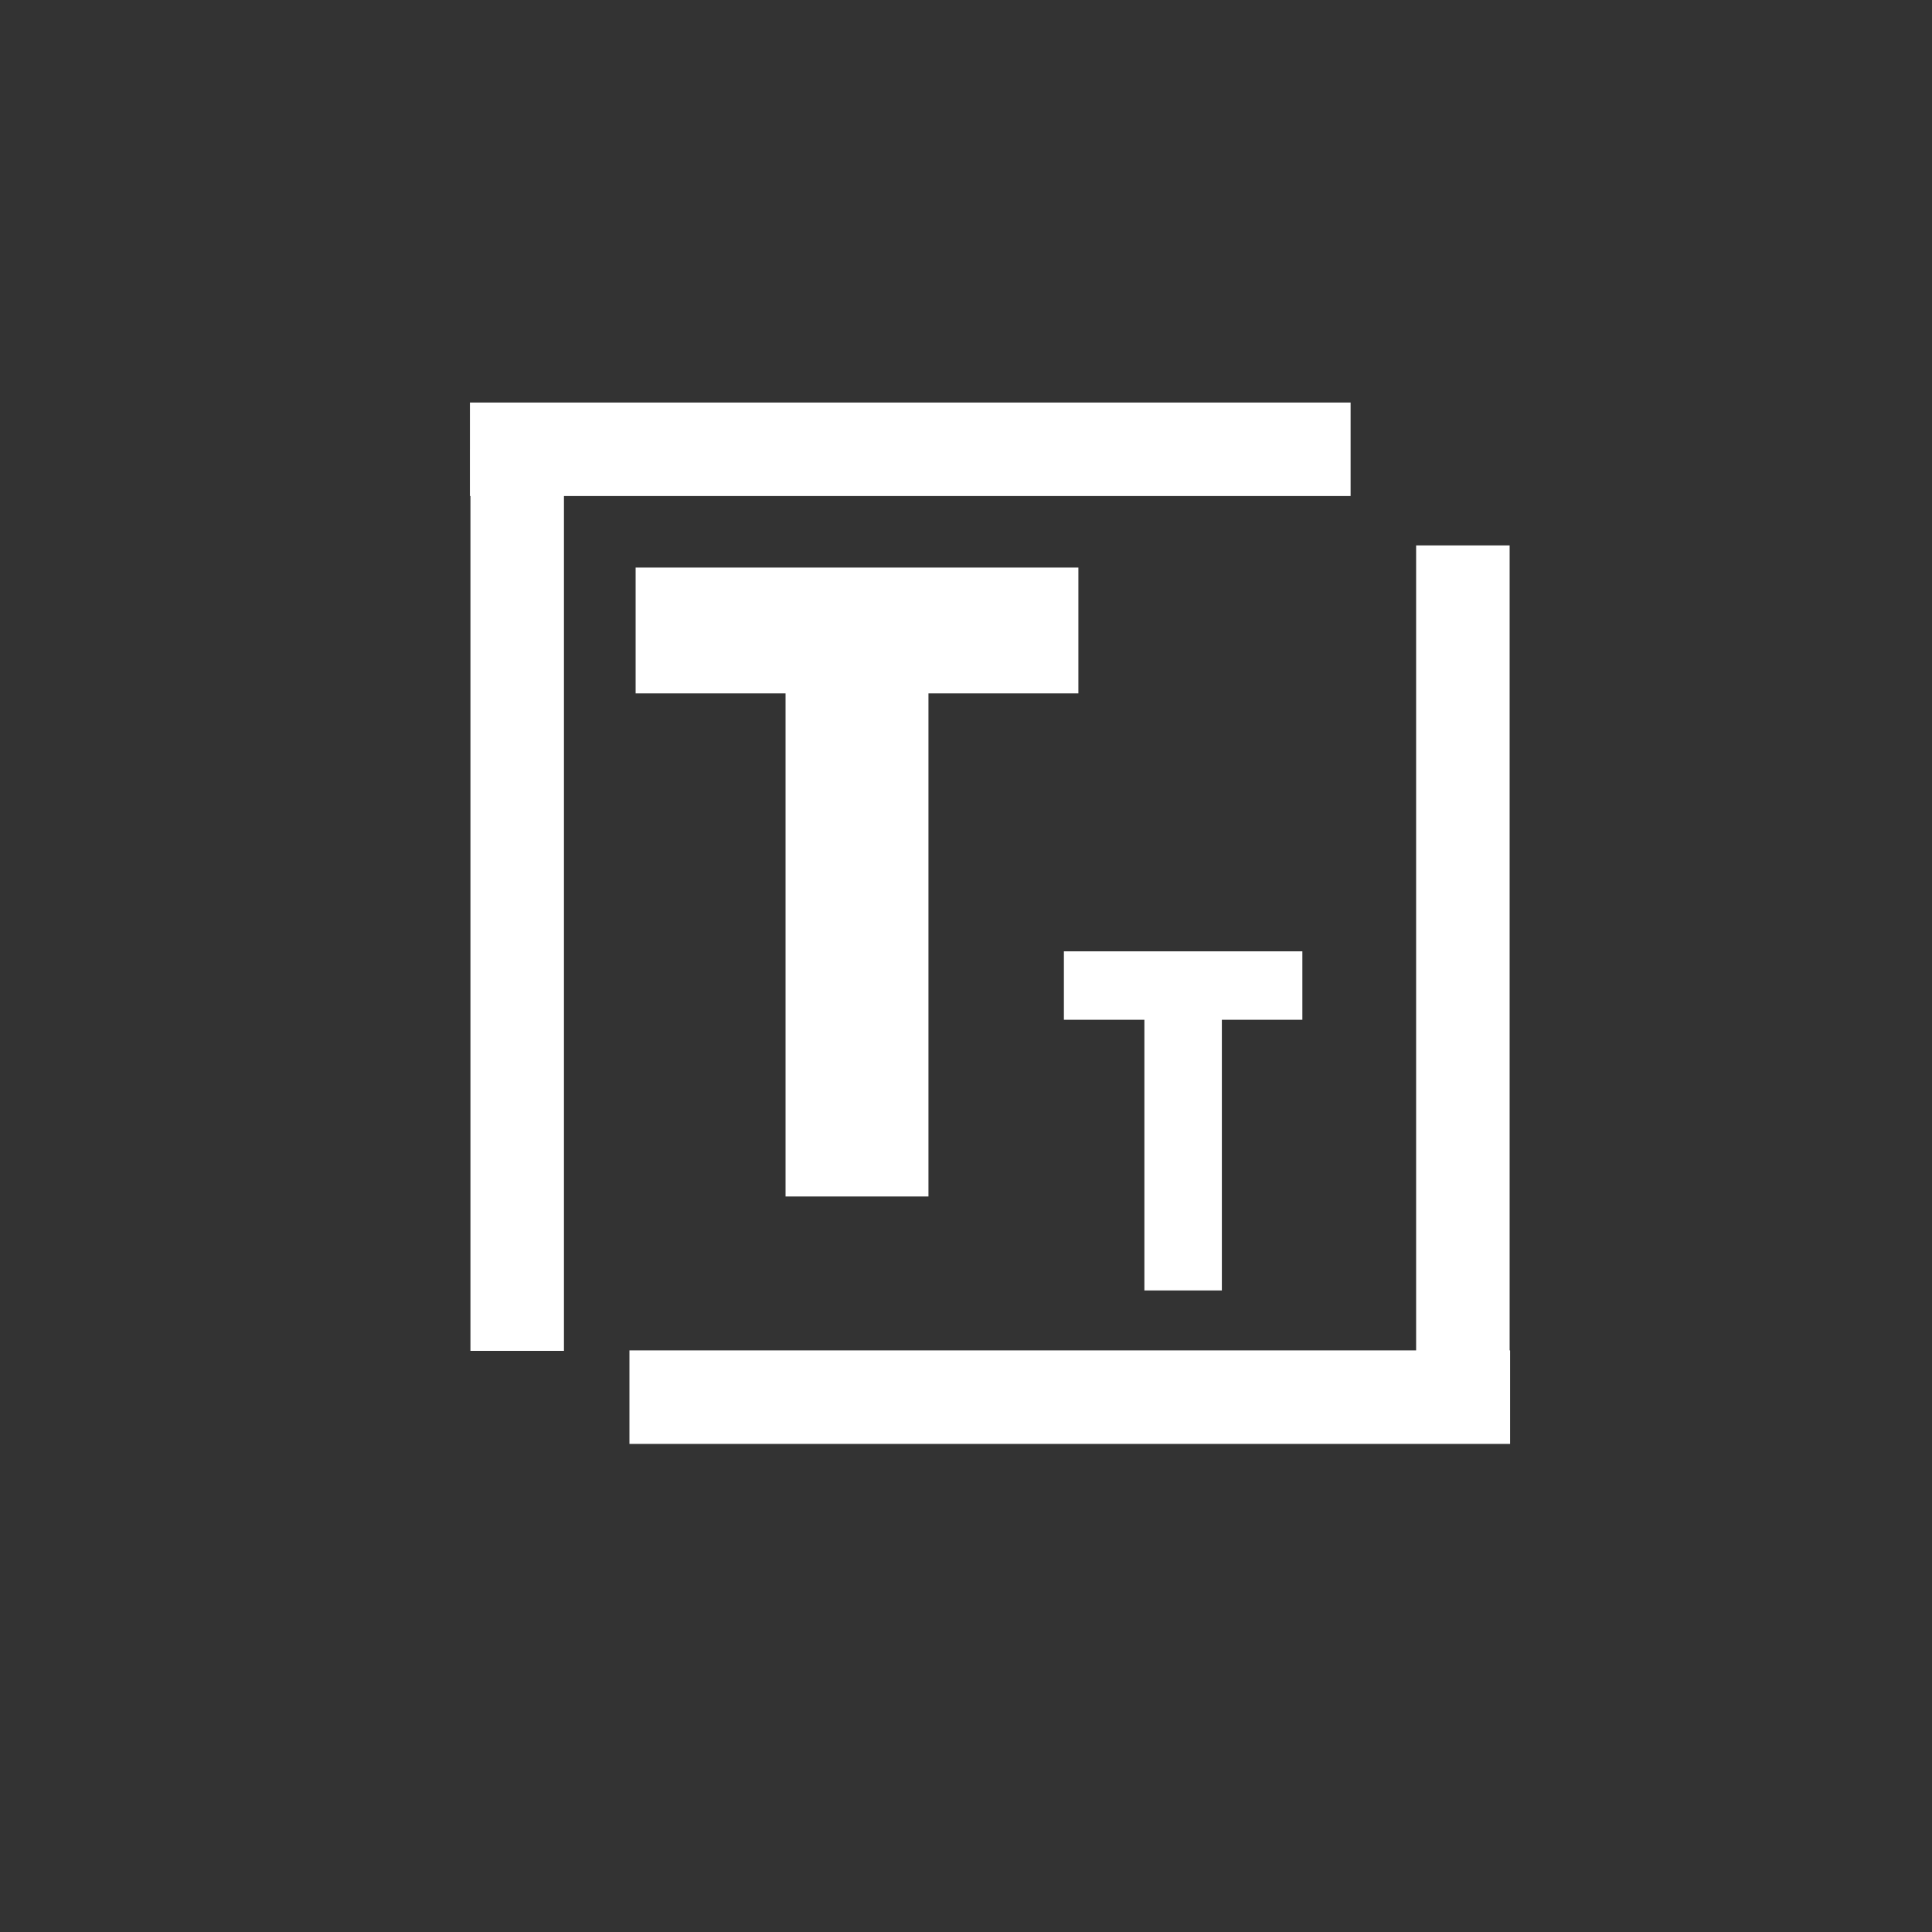 <svg xmlns="http://www.w3.org/2000/svg" xmlns:xlink="http://www.w3.org/1999/xlink" width="40" zoomAndPan="magnify" viewBox="0 0 30 30" height="40" preserveAspectRatio="xMidYMid meet" version="1.0"><rect x="0" y="0" width="30" height="30" fill="#333333" stroke="none"/><defs><g/></defs><path stroke-linecap="butt" transform="matrix(0, -0.726, 0.726, 0, 21.988, 22.159)" fill="none" stroke-linejoin="miter" d="M -0.001 1.002 L 18.857 1.002 " stroke="#ffffff" stroke-width="2" stroke-opacity="1" stroke-miterlimit="4"/><path stroke-linecap="butt" transform="matrix(0.726, 0, 0, 0.726, 9.774, 20.971)" fill="none" stroke-linejoin="miter" d="M -0 0.997 L 18.836 0.997 " stroke="#ffffff" stroke-width="2" stroke-opacity="1" stroke-miterlimit="4"/><g fill="#ffffff" fill-opacity="1"><g transform="translate(9.776, 18.579)"><g><path d="M 0.094 -7.812 L 0.094 -9.766 L 6.969 -9.766 L 6.969 -7.812 L 4.641 -7.812 L 4.641 0 L 2.422 0 L 2.422 -7.812 Z M 0.094 -7.812 "/></g></g></g><path stroke-linecap="butt" transform="matrix(0, 0.726, -0.726, 0, 8.757, 6.976)" fill="none" stroke-linejoin="miter" d="M 0 1 L 19.284 1 " stroke="#ffffff" stroke-width="2" stroke-opacity="1" stroke-miterlimit="4"/><path stroke-linecap="butt" transform="matrix(-0.726, 0, 0, -0.726, 20.972, 7.701)" fill="none" stroke-linejoin="miter" d="M -0 0.998 L 18.836 0.998 " stroke="#ffffff" stroke-width="2" stroke-opacity="1" stroke-miterlimit="4"/><g fill="#ffffff" fill-opacity="1"><g transform="translate(16.473, 20.038)"><g><path d="M 0.047 -4.203 L 0.047 -5.266 L 3.75 -5.266 L 3.75 -4.203 L 2.5 -4.203 L 2.5 0 L 1.297 0 L 1.297 -4.203 Z M 0.047 -4.203 "/></g></g></g></svg>
